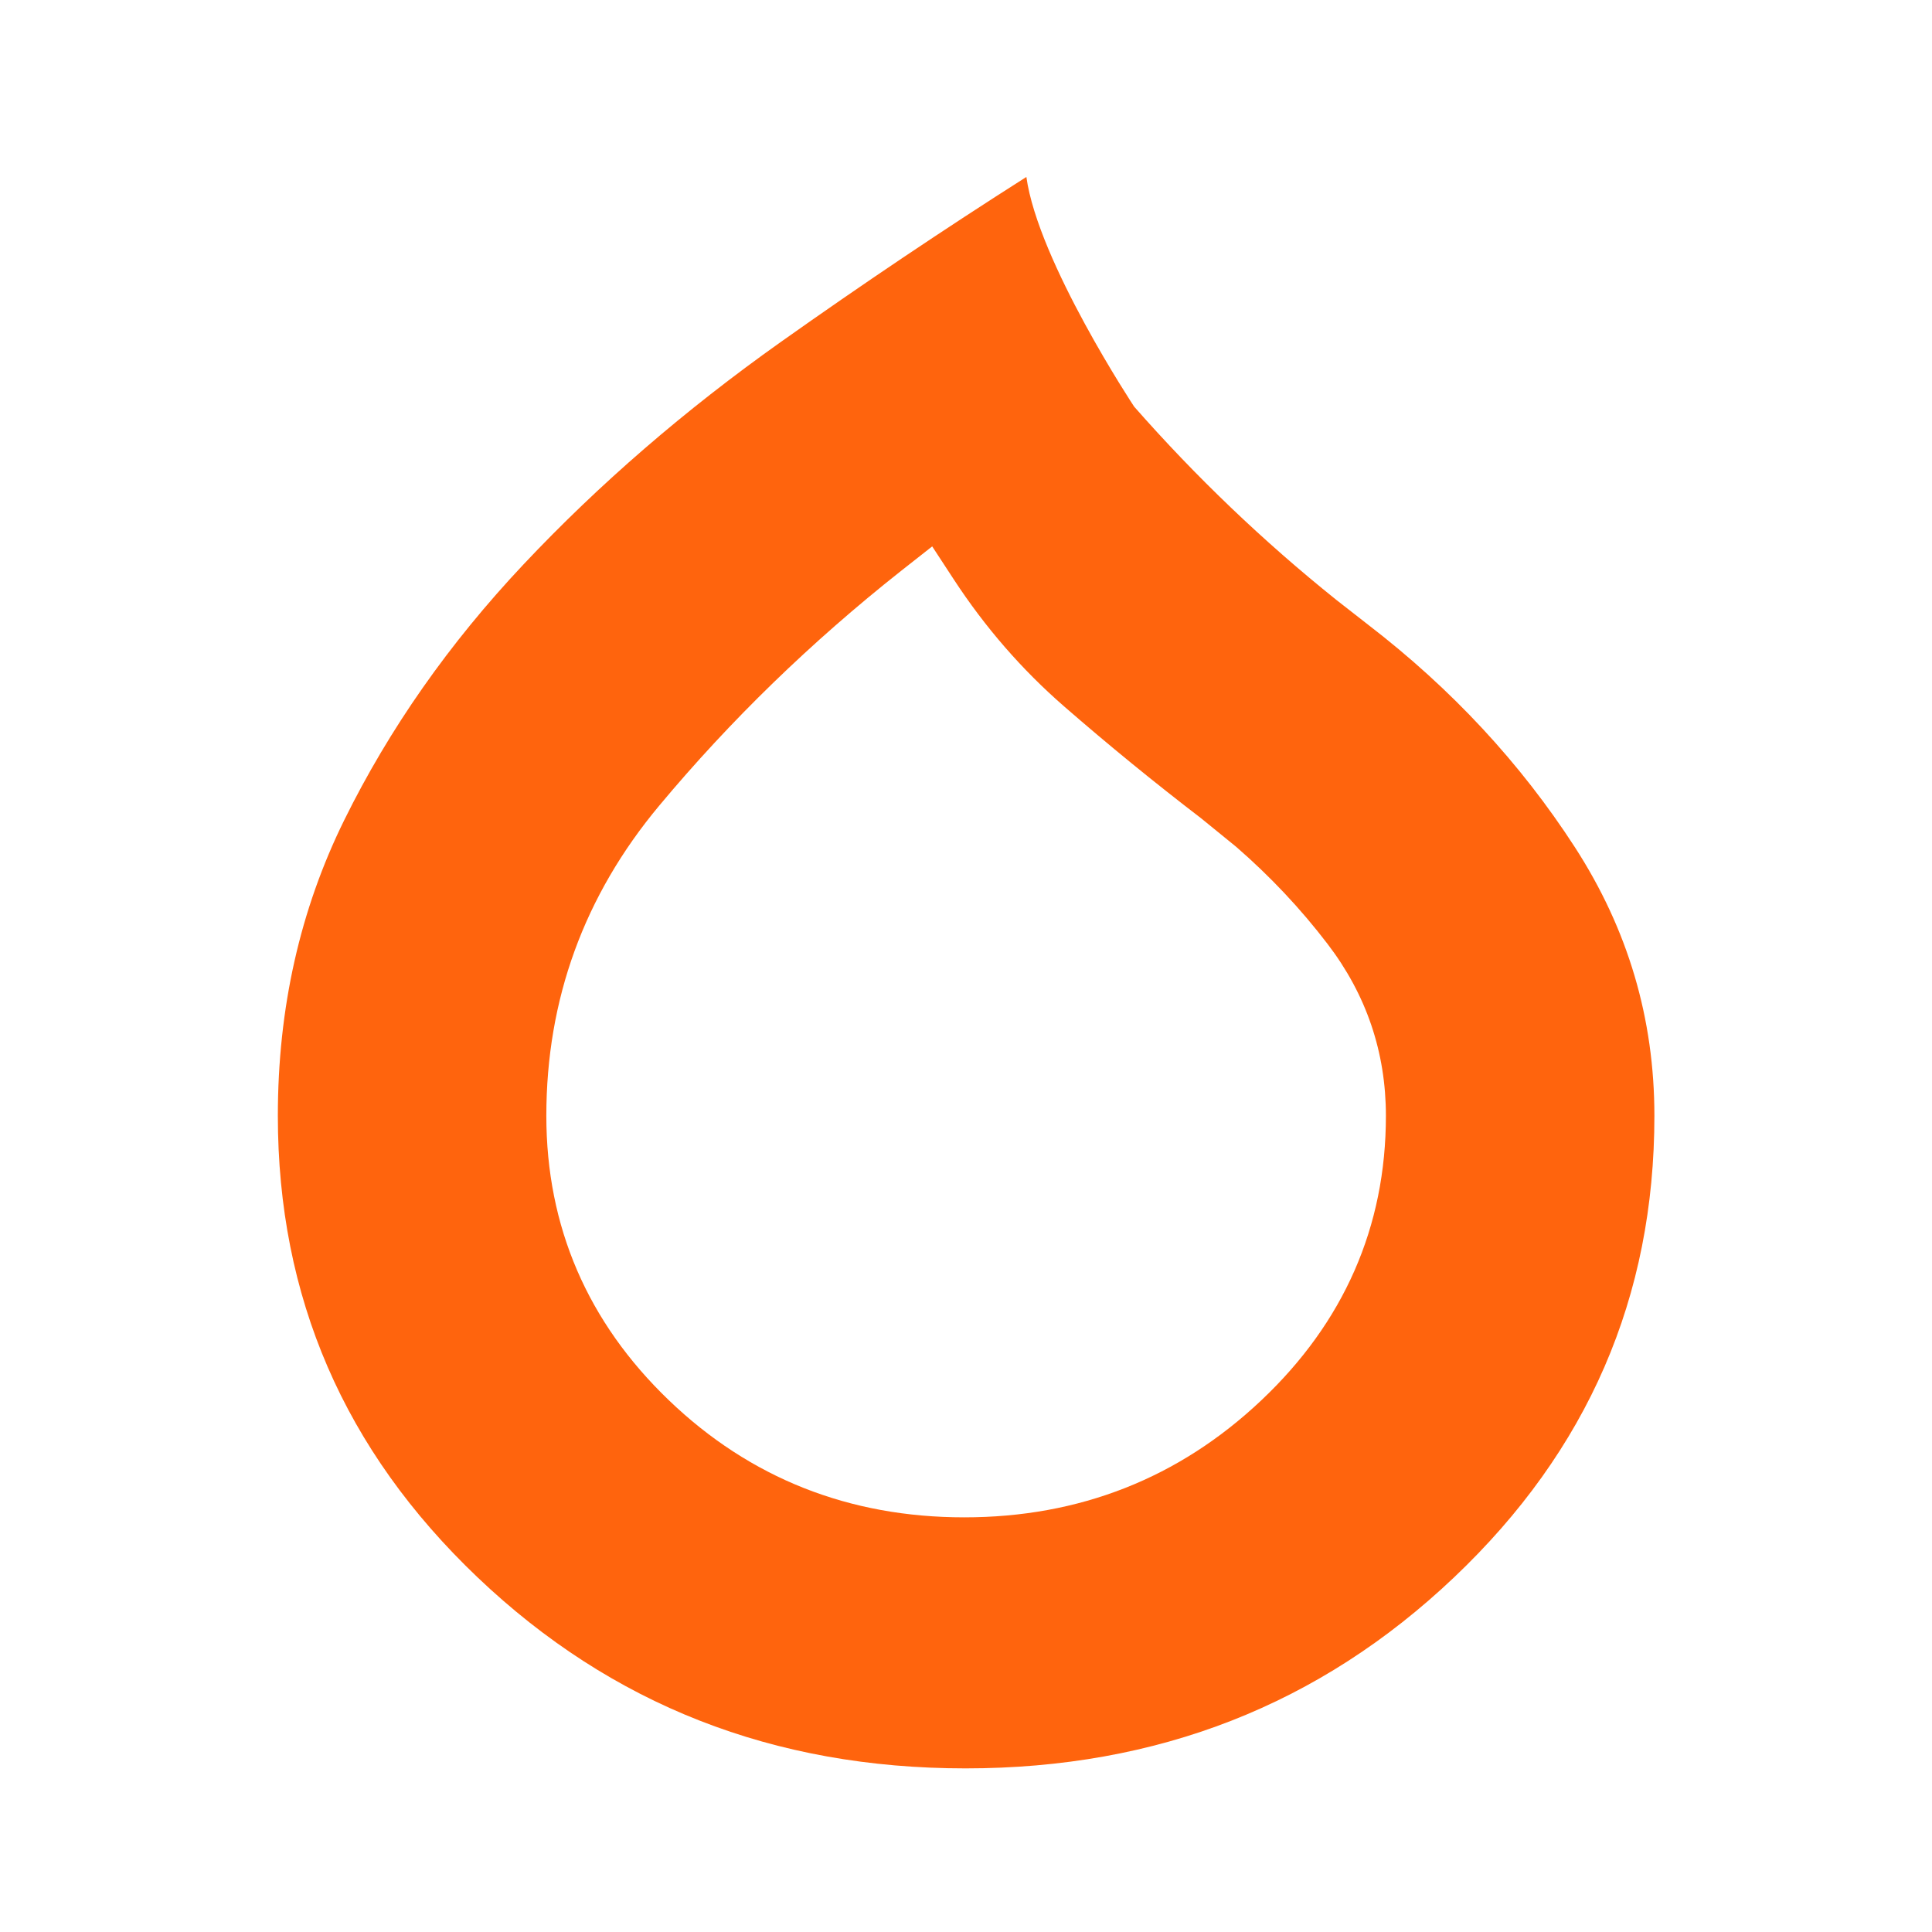 <svg width="32" height="32" viewBox="0 0 32 32" fill="none" xmlns="http://www.w3.org/2000/svg">
<path fill-rule="evenodd" clip-rule="evenodd" d="M17 2.931C17.196 4.335 18.785 6.735 18.785 6.735C19.805 7.896 20.921 8.964 22.135 9.937L22.66 10.347C24.044 11.411 25.184 12.64 26.086 14.034C26.964 15.392 27.402 16.869 27.402 18.481C27.402 21.482 26.303 24.021 24.082 26.128C21.86 28.236 19.175 29.29 15.992 29.29C12.81 29.29 10.128 28.236 7.912 26.128C5.698 24.021 4.602 21.483 4.602 18.481C4.602 16.695 4.971 15.066 5.701 13.585C6.447 12.072 7.437 10.658 8.674 9.345C9.92 8.022 11.339 6.794 12.934 5.663C14.274 4.713 15.629 3.802 17 2.931ZM14.924 9.456C13.435 10.633 12.099 11.929 10.918 13.345C9.675 14.834 9.049 16.554 9.049 18.481C9.049 20.319 9.733 21.901 11.078 23.192C12.423 24.484 14.066 25.132 15.971 25.132C17.876 25.132 19.527 24.483 20.891 23.194C22.257 21.904 22.955 20.323 22.955 18.481C22.955 17.428 22.63 16.472 21.988 15.634C21.542 15.05 21.037 14.514 20.475 14.026L19.895 13.554C19.116 12.957 18.359 12.339 17.625 11.7C16.923 11.089 16.315 10.388 15.799 9.599L15.44 9.05L14.924 9.456Z" fill="#FF640D"/>
</svg>
